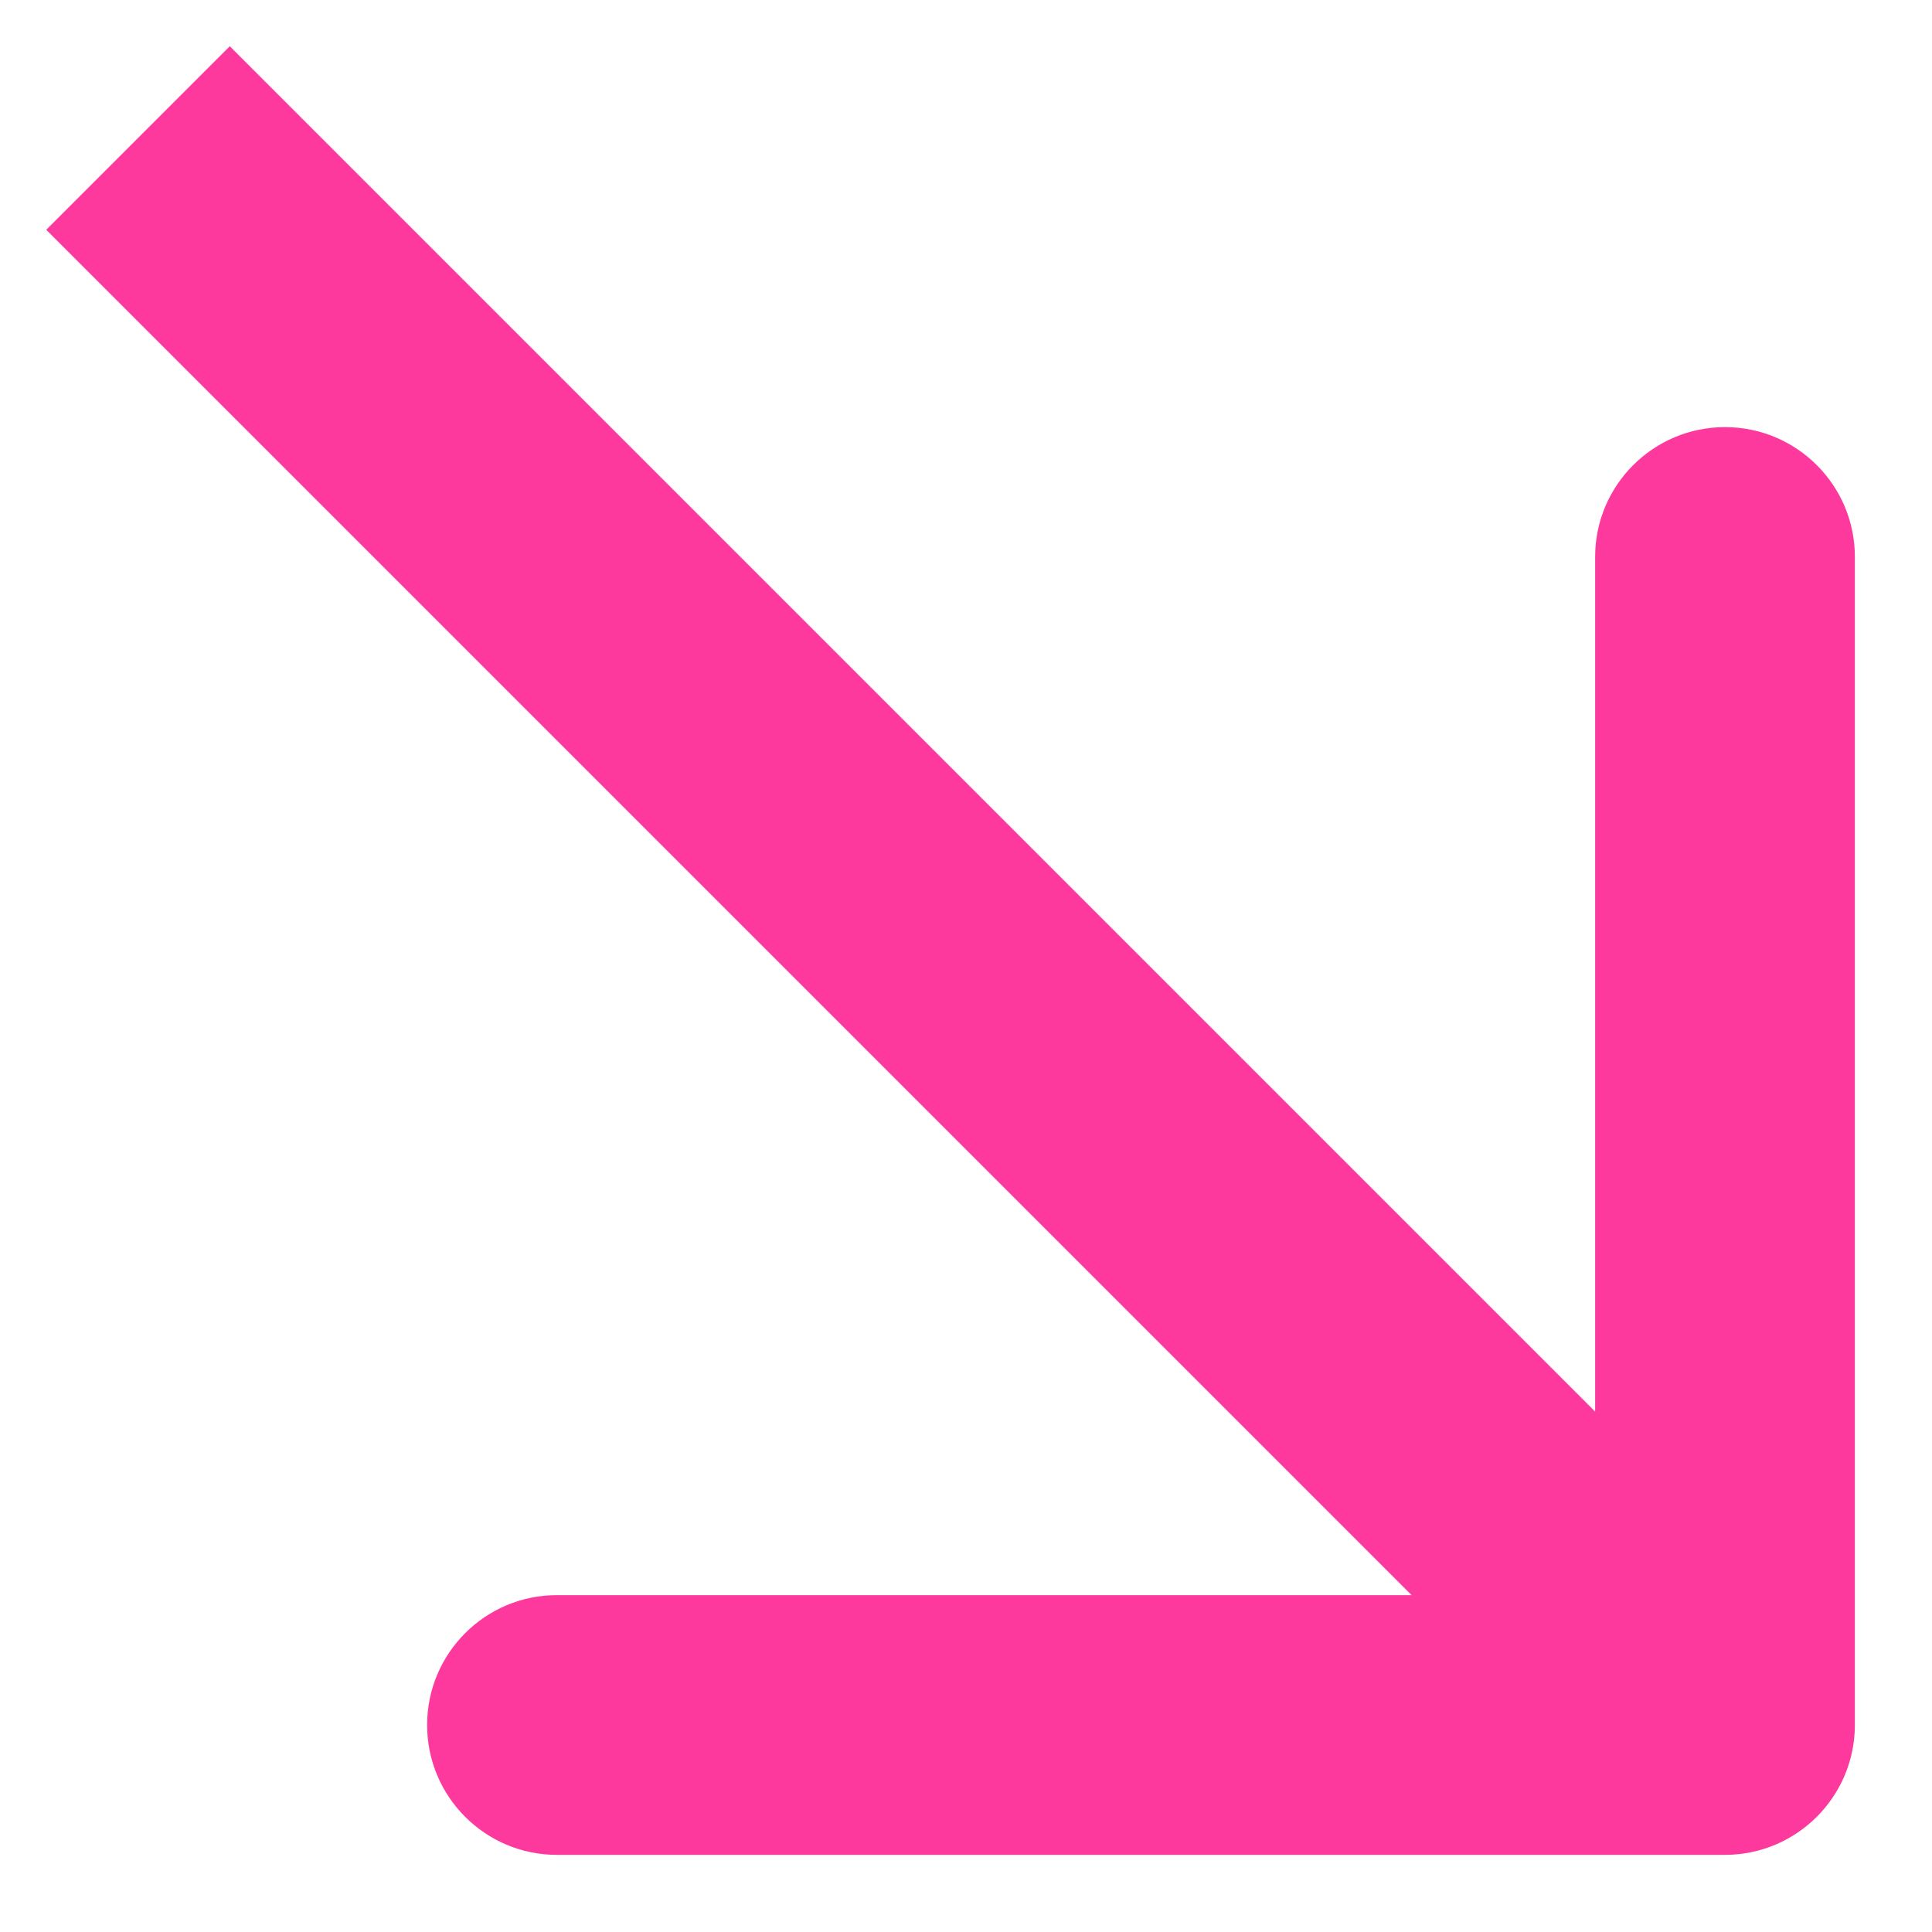 <?xml version="1.0" encoding="UTF-8"?> <svg xmlns="http://www.w3.org/2000/svg" width="14" height="14" viewBox="0 0 14 14" fill="none"><path d="M12.5 13.441C13.019 13.441 13.441 13.019 13.441 12.5L13.441 4.035C13.441 3.516 13.019 3.095 12.5 3.095C11.981 3.095 11.559 3.516 11.559 4.035V11.559H4.035C3.516 11.559 3.095 11.981 3.095 12.5C3.095 13.019 3.516 13.441 4.035 13.441L12.5 13.441ZM0.335 1.665L11.835 13.165L13.165 11.835L1.665 0.335L0.335 1.665Z" fill="#FE399D"></path></svg> 